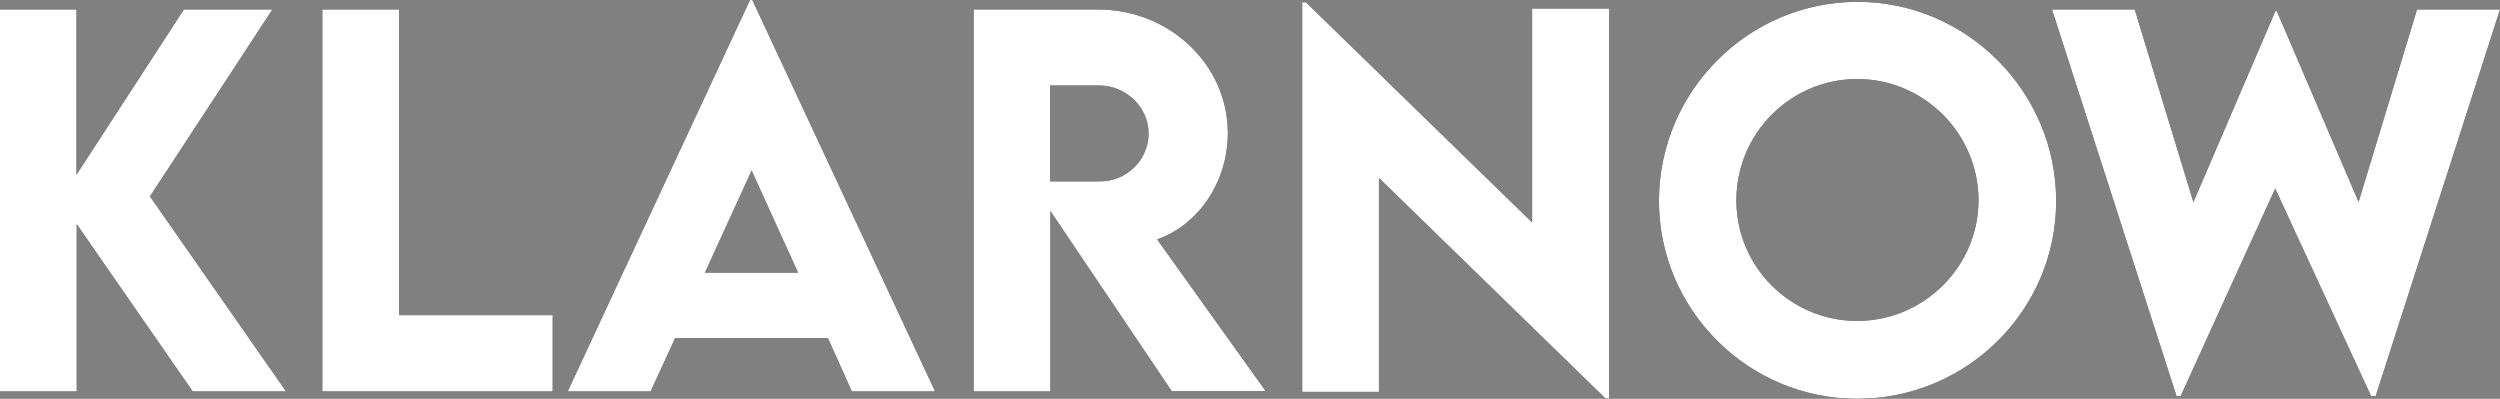 <?xml version="1.0" encoding="UTF-8"?>
<svg id="Layer_2" data-name="Layer 2" xmlns="http://www.w3.org/2000/svg" viewBox="0 0 108.2 17.26">
  <rect x="0" y="0" width="108.2" height="17.26" fill="#808080" stroke="none"/>
  <defs>
    <style>
      .cls-1 {
        fill: #fff;
      }
    </style>
  </defs>
  <g id="Layer_1-2" data-name="Layer 1">
    <g>
      <g>
        <path d="M8.34,16.94l-5.02-7.24v7.24H0V.41h3.31v7.15L7.96.41h3.83l-5.3,8.09,5.89,8.44h-4.04Z"/>
        <path d="M23.92,13.64v3.3h-9.97V.41h3.32v13.23h6.64Z"/>
        <path d="M35.83,14.63h-6.61l-1.06,2.31h-3.59L32.46,0h.1l7.91,16.94h-3.6l-1.04-2.31ZM34.54,11.8l-2.01-4.42-2.02,4.42h4.03Z"/>
        <path d="M50.72,16.94l-5.26-7.81v7.81h-3.32V.41s5.38,0,5.38,0c3.09,0,5.62,2.38,5.62,5.35,0,2.12-1.28,3.98-3.06,4.6l4.7,6.57h-4.06ZM45.45,7.85h2.13c1.13.02,2.13-.89,2.13-2.07s-1.02-2.08-2.13-2.08h-2.13v4.15Z"/>
        <path d="M69.64.37v16.88h-.15l-9.81-9.55v9.26h-3.32V.1h.16l9.79,9.53V.37h3.33Z"/>
        <path d="M71.8,8.7c0-4.75,3.87-8.62,8.59-8.62s8.6,3.88,8.6,8.62-3.88,8.56-8.61,8.56-8.58-3.86-8.58-8.56ZM85.63,8.67c0-2.89-2.36-5.25-5.25-5.25s-5.23,2.36-5.23,5.25,2.35,5.22,5.23,5.22,5.25-2.35,5.25-5.22Z"/>
        <path d="M88.81.41h3.58l2.54,8.34,3.55-8.27h.06l3.54,8.26,2.53-8.33h3.59l-5.38,16.73h-.2l-4.15-8.98-4.09,8.98h-.18L88.81.41Z"/>
      </g>
      <g>
        <path class="cls-1" d="M8.34,16.94l-5.02-7.24v7.24H0V.41h3.31v7.15L7.96.41h3.83l-5.3,8.09,5.89,8.44h-4.04Z"/>
        <path class="cls-1" d="M23.92,13.64v3.3h-9.97V.41h3.32v13.23h6.64Z"/>
        <path class="cls-1" d="M35.83,14.63h-6.61l-1.06,2.31h-3.59L32.46,0h.1l7.91,16.94h-3.6l-1.04-2.31ZM34.54,11.8l-2.01-4.42-2.02,4.42h4.03Z"/>
        <path class="cls-1" d="M50.72,16.94l-5.26-7.81v7.81h-3.32V.41s5.38,0,5.38,0c3.09,0,5.62,2.38,5.62,5.35,0,2.12-1.28,3.98-3.06,4.6l4.7,6.57h-4.06ZM45.45,7.85h2.13c1.13.02,2.13-.89,2.13-2.07s-1.02-2.08-2.13-2.08h-2.13v4.15Z"/>
        <path class="cls-1" d="M69.64.37v16.88h-.15l-9.81-9.55v9.26h-3.32V.1h.16l9.79,9.53V.37h3.33Z"/>
        <path class="cls-1" d="M71.8,8.7c0-4.75,3.87-8.62,8.59-8.62s8.6,3.88,8.6,8.62-3.88,8.56-8.61,8.56-8.58-3.86-8.58-8.56ZM85.63,8.67c0-2.89-2.36-5.25-5.25-5.25s-5.23,2.36-5.23,5.25,2.35,5.22,5.23,5.22,5.25-2.35,5.25-5.22Z"/>
        <path class="cls-1" d="M88.81.41h3.58l2.54,8.34,3.55-8.27h.06l3.54,8.26,2.53-8.33h3.59l-5.38,16.73h-.2l-4.15-8.98-4.09,8.98h-.18L88.81.41Z"/>
      </g>
    </g>
  </g>
</svg>